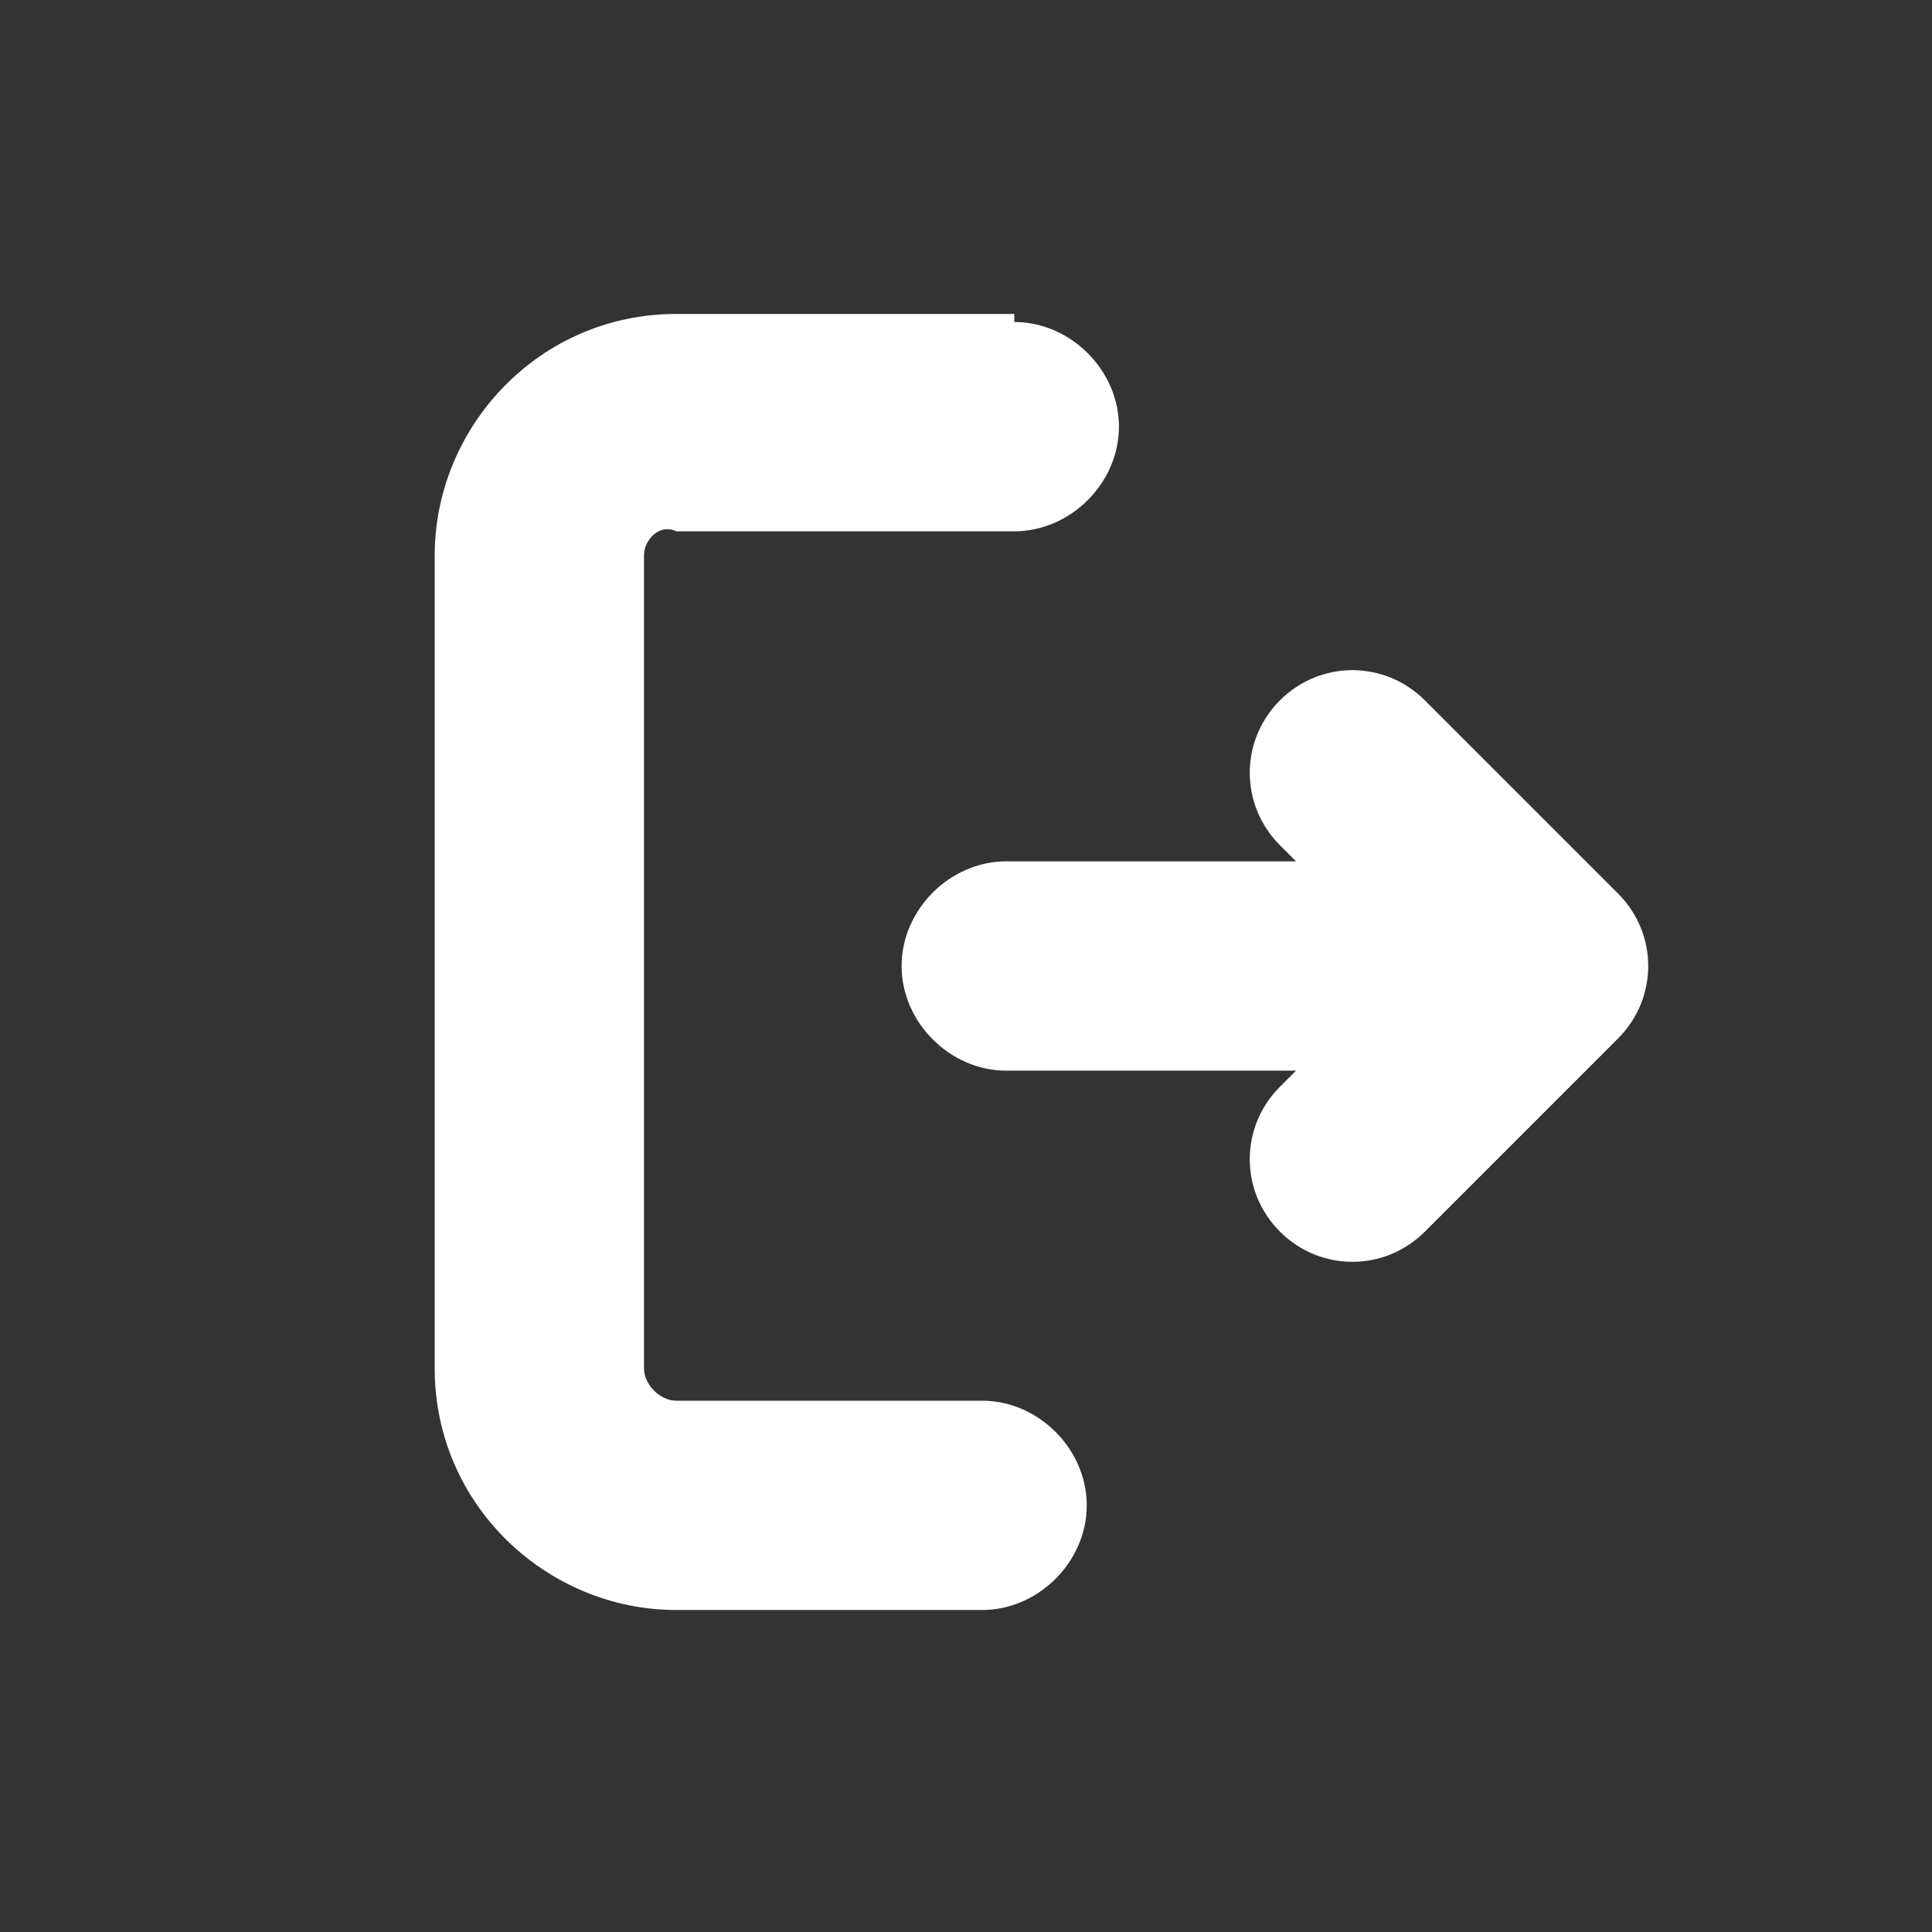 <?xml version="1.0" encoding="utf-8"?>
<!-- Generator: Adobe Illustrator 28.1.0, SVG Export Plug-In . SVG Version: 6.00 Build 0)  -->
<svg version="1.1" id="Livello_1" xmlns="http://www.w3.org/2000/svg" xmlns:xlink="http://www.w3.org/1999/xlink" x="0px" y="0px"
	 viewBox="0 0 24 24" style="enable-background:new 0 0 24 24;" xml:space="preserve">
<rect x="0" y="0" width="24" height="24" fill="#333333" stroke="none"/>
<style type="text/css">
	.st0{fill:none;}
	.st1{fill:#FFFFFF;}
</style>
<g id="页面-1">
	<g id="System" transform="translate(-672, -144)">
		<g id="entrance_fill" transform="translate(672, 144)">
			<path id="MingCute" class="st0" d="M22.7,1.9v20.3H2.5V1.9H22.7z M13.1,21.5L13.1,21.5L13.1,21.5L13.1,21.5L13.1,21.5L13.1,21.5
				l-0.2,0c0,0,0,0,0,0l0,0l0,0.4l0,0l0,0L13,22l0,0l0,0l0,0l0.1-0.1l0,0l0,0l0,0L13.1,21.5C13.1,21.5,13.1,21.5,13.1,21.5
				L13.1,21.5z M13.3,21.4L13.3,21.4l-0.2,0.1l0,0l0,0l0,0l0,0.4l0,0l0,0l0,0l0.2,0.1c0,0,0,0,0,0l0,0L13.3,21.4
				C13.4,21.4,13.4,21.4,13.3,21.4L13.3,21.4z M12.7,21.4C12.7,21.4,12.7,21.4,12.7,21.4L12.7,21.4l-0.1,0.5c0,0,0,0,0,0l0,0
				l0.2-0.1l0,0l0,0l0,0l0-0.4l0,0l0,0l0,0L12.7,21.4z"/>
			<path id="形状结合" class="st1" d="M12.6,4c0.7,0,1.3,0.6,1.3,1.3s-0.6,1.3-1.3,1.3l0,0H8.4C8.2,6.5,8,6.7,8,6.9l0,0v10.1
				c0,0.2,0.2,0.4,0.4,0.4l0,0h3.8c0.7,0,1.3,0.6,1.3,1.3c0,0.7-0.6,1.3-1.3,1.3l0,0H8.4c-1.6,0-3-1.3-3-3l0,0V6.9c0-1.6,1.3-3,3-3
				l0,0H12.6z M17.7,8.7l2.4,2.4c0.5,0.5,0.5,1.3,0,1.8l-2.4,2.4c-0.5,0.5-1.3,0.5-1.8,0c-0.5-0.5-0.5-1.3,0-1.8l0.2-0.2h-3.6
				c-0.7,0-1.3-0.6-1.3-1.3s0.6-1.3,1.3-1.3h3.6l-0.2-0.2c-0.5-0.5-0.5-1.3,0-1.8C16.4,8.2,17.2,8.2,17.7,8.7z"/>
		</g>
	</g>
</g>
</svg>
